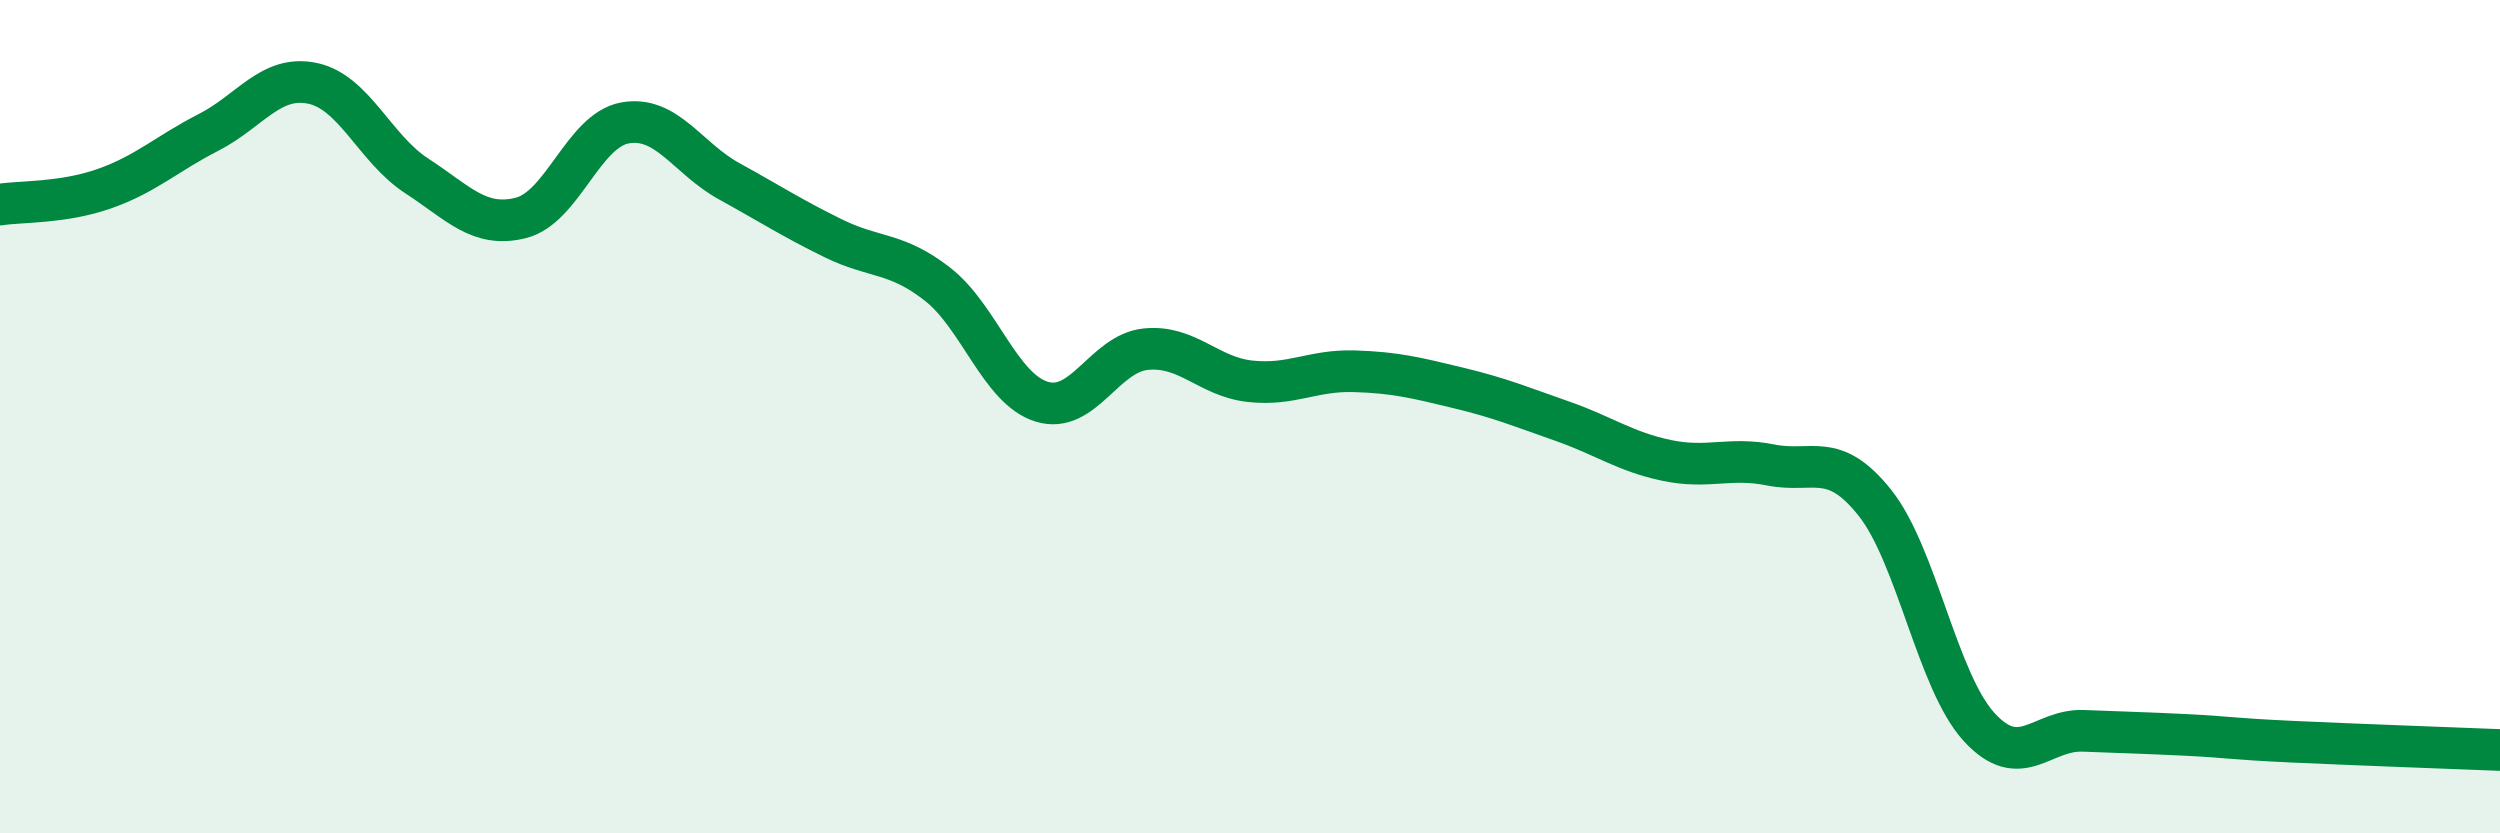 
    <svg width="60" height="20" viewBox="0 0 60 20" xmlns="http://www.w3.org/2000/svg">
      <path
        d="M 0,4.91 C 0.5,4.83 1.5,4.88 2.5,4.53 C 3.5,4.18 4,3.69 5,3.18 C 6,2.67 6.5,1.79 7.5,2 C 8.5,2.21 9,3.57 10,4.22 C 11,4.87 11.5,5.48 12.5,5.23 C 13.5,4.98 14,3.13 15,2.95 C 16,2.77 16.5,3.8 17.5,4.35 C 18.5,4.9 19,5.23 20,5.72 C 21,6.21 21.5,6.04 22.5,6.82 C 23.5,7.6 24,9.33 25,9.64 C 26,9.95 26.5,8.48 27.5,8.38 C 28.5,8.28 29,9.04 30,9.15 C 31,9.26 31.5,8.88 32.5,8.91 C 33.5,8.94 34,9.07 35,9.31 C 36,9.55 36.5,9.76 37.5,10.11 C 38.5,10.46 39,10.84 40,11.05 C 41,11.26 41.5,10.96 42.5,11.16 C 43.5,11.36 44,10.81 45,12.07 C 46,13.33 46.5,16.36 47.5,17.45 C 48.5,18.54 49,17.5 50,17.54 C 51,17.58 51.5,17.59 52.5,17.64 C 53.5,17.69 53.5,17.73 55,17.8 C 56.5,17.87 59,17.96 60,18L60 20L0 20Z"
        fill="#008740"
        opacity="0.1"
        stroke-linecap="round"
        stroke-linejoin="round"
      />
      <path
        d="M 0,4.91 C 0.5,4.83 1.5,4.88 2.5,4.53 C 3.5,4.18 4,3.69 5,3.18 C 6,2.67 6.5,1.79 7.5,2 C 8.5,2.21 9,3.57 10,4.22 C 11,4.87 11.5,5.48 12.5,5.23 C 13.5,4.98 14,3.13 15,2.95 C 16,2.77 16.5,3.8 17.5,4.35 C 18.5,4.9 19,5.23 20,5.72 C 21,6.21 21.5,6.04 22.5,6.82 C 23.5,7.6 24,9.33 25,9.64 C 26,9.95 26.5,8.48 27.5,8.38 C 28.5,8.28 29,9.04 30,9.15 C 31,9.26 31.5,8.88 32.5,8.91 C 33.5,8.94 34,9.07 35,9.31 C 36,9.55 36.5,9.76 37.5,10.11 C 38.5,10.46 39,10.84 40,11.05 C 41,11.26 41.5,10.96 42.5,11.16 C 43.5,11.36 44,10.81 45,12.07 C 46,13.33 46.5,16.36 47.5,17.45 C 48.5,18.54 49,17.5 50,17.54 C 51,17.58 51.5,17.59 52.5,17.64 C 53.5,17.69 53.5,17.73 55,17.8 C 56.5,17.87 59,17.96 60,18"
        stroke="#008740"
        stroke-width="1"
        fill="none"
        stroke-linecap="round"
        stroke-linejoin="round"
      />
    </svg>
  